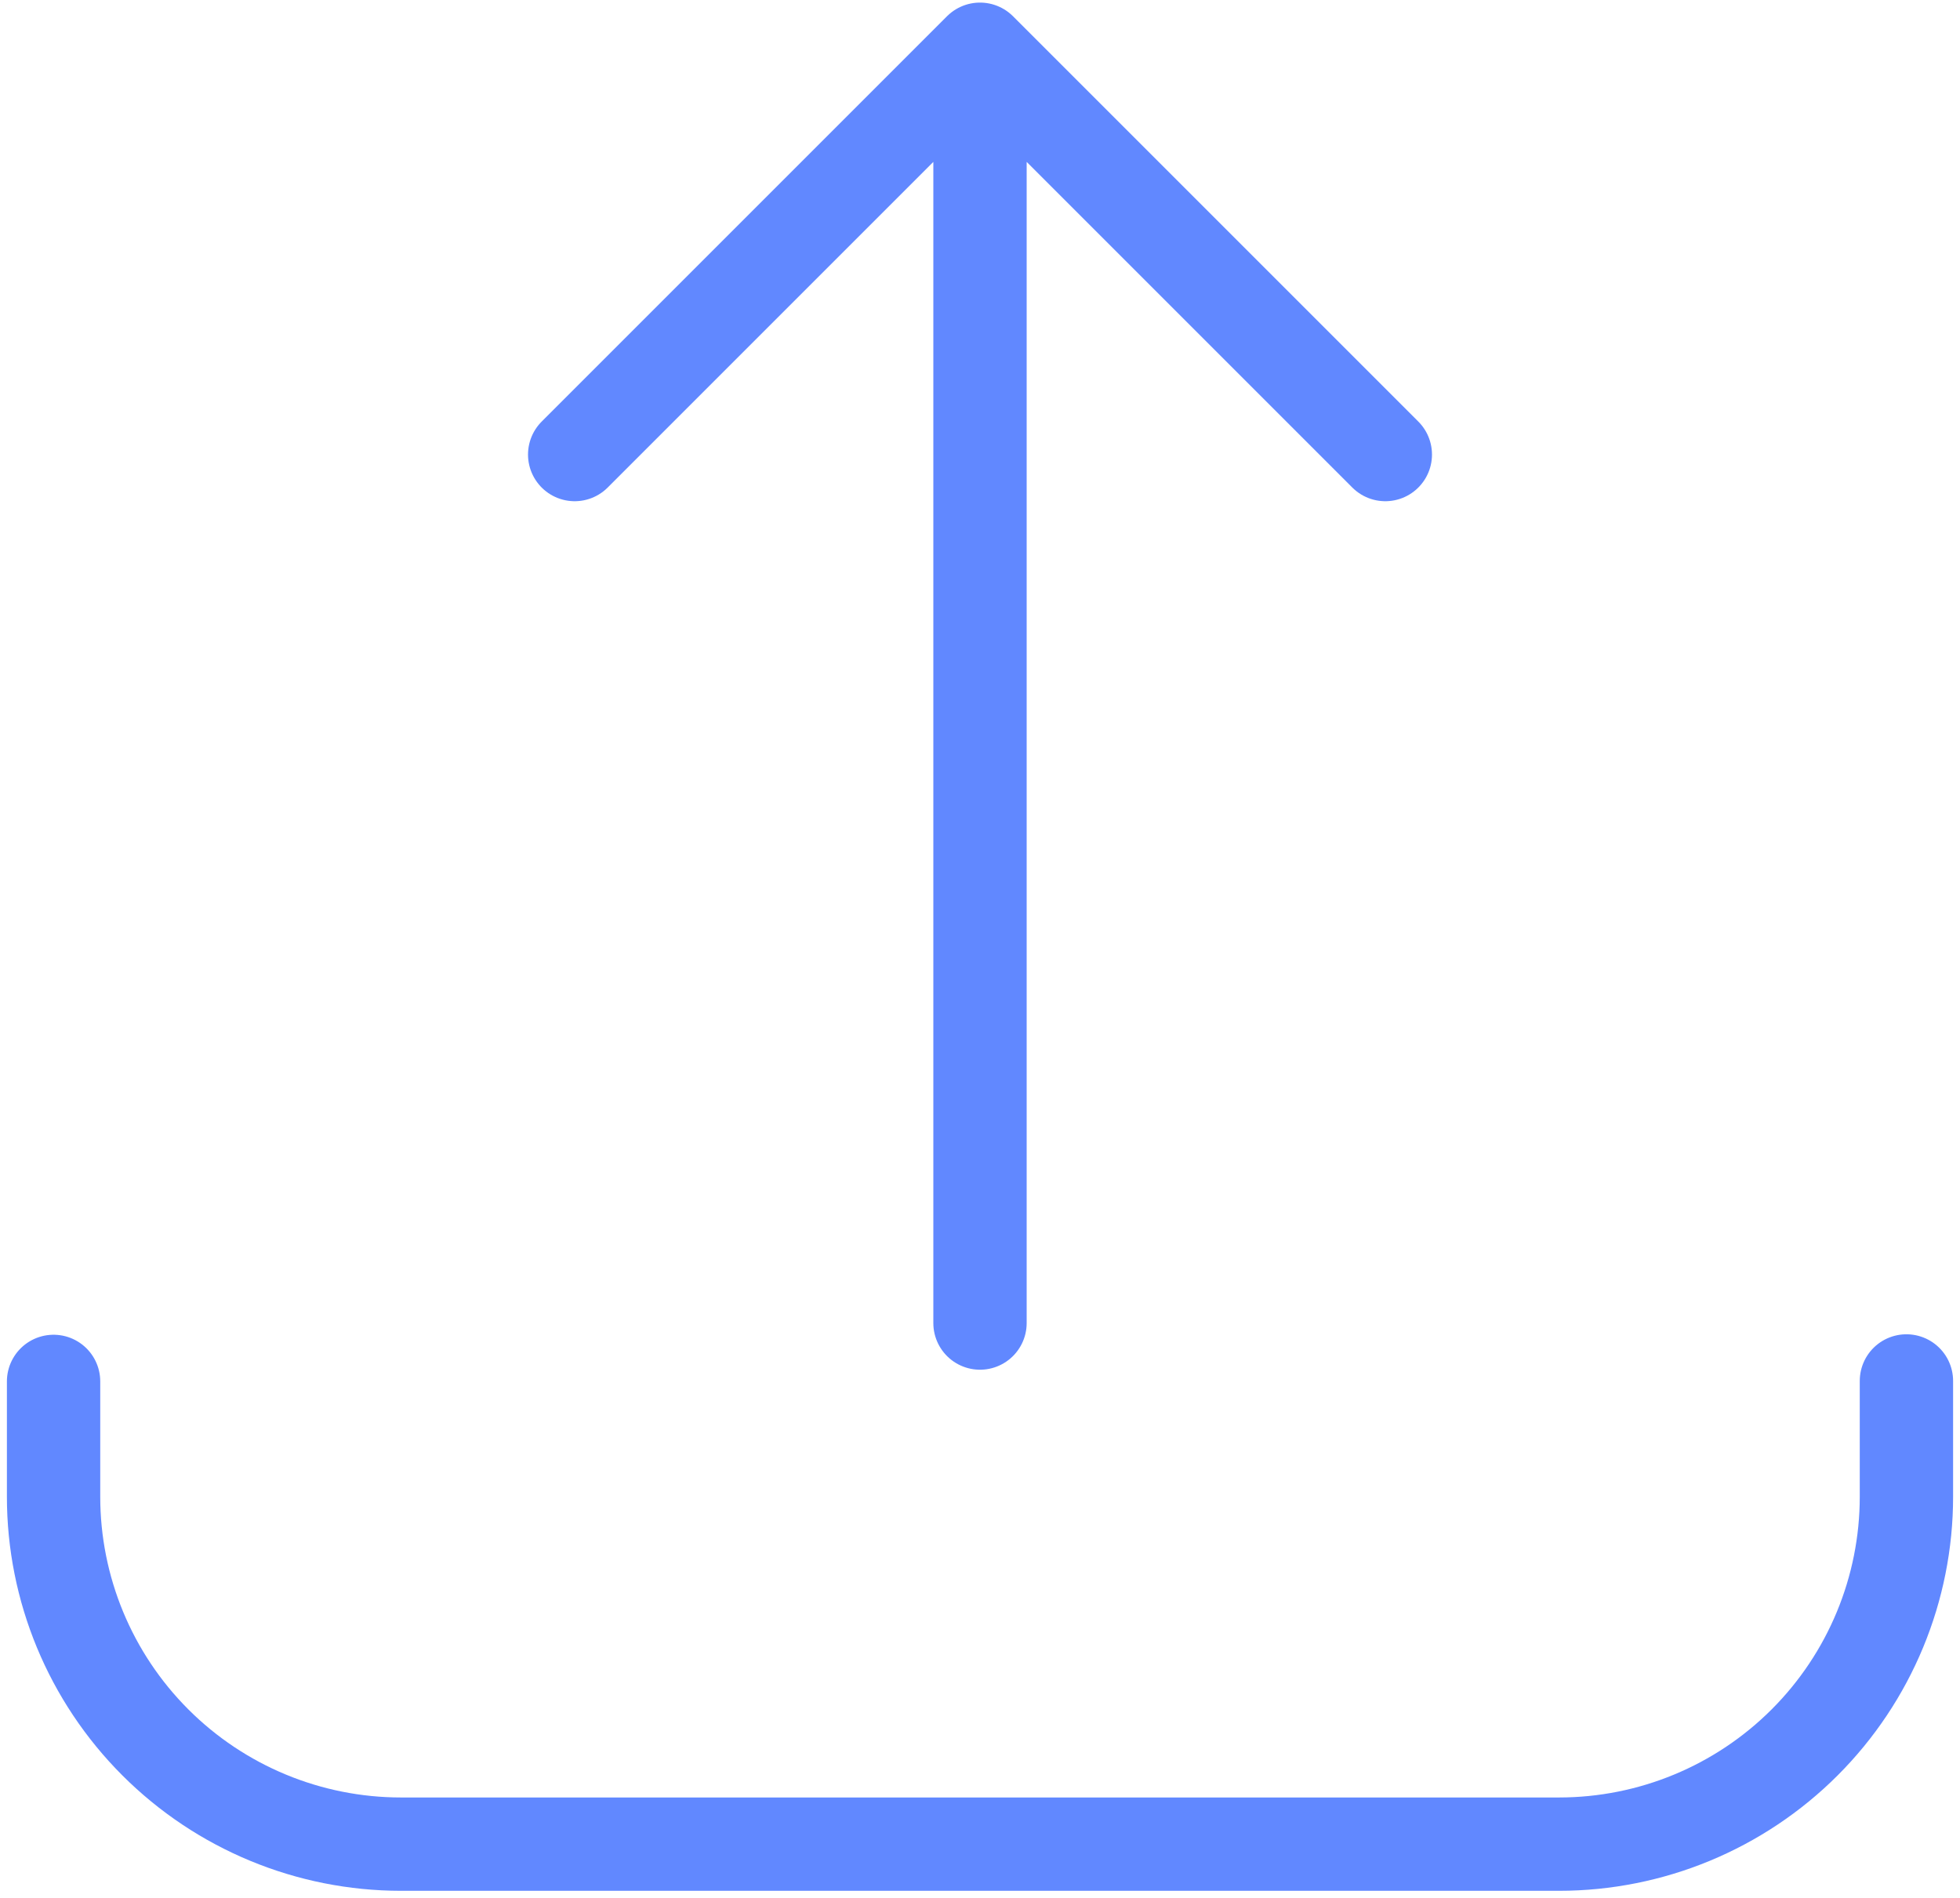 <svg width="63" height="61" viewBox="0 0 63 61" fill="none" xmlns="http://www.w3.org/2000/svg">
<g clip-path="url(#clip0_1_12)">
<path d="M1.722 44.404V48.111C1.722 51.073 2.899 53.913 4.993 56.007C7.087 58.101 9.927 59.278 12.889 59.278H50.111C53.073 59.278 55.913 58.101 58.007 56.007C60.101 53.913 61.278 51.073 61.278 48.111V44.389M31.5 42.528V1.583M31.5 1.583L44.528 14.611M31.5 1.583L18.472 14.611" stroke="#6188FF" stroke-width="3" stroke-linecap="round" stroke-linejoin="round"/>
</g>
<defs>
<clipPath id="clip0_1_12">
<rect width="63" height="61" fill="white"/>
</clipPath>
</defs>
</svg>
